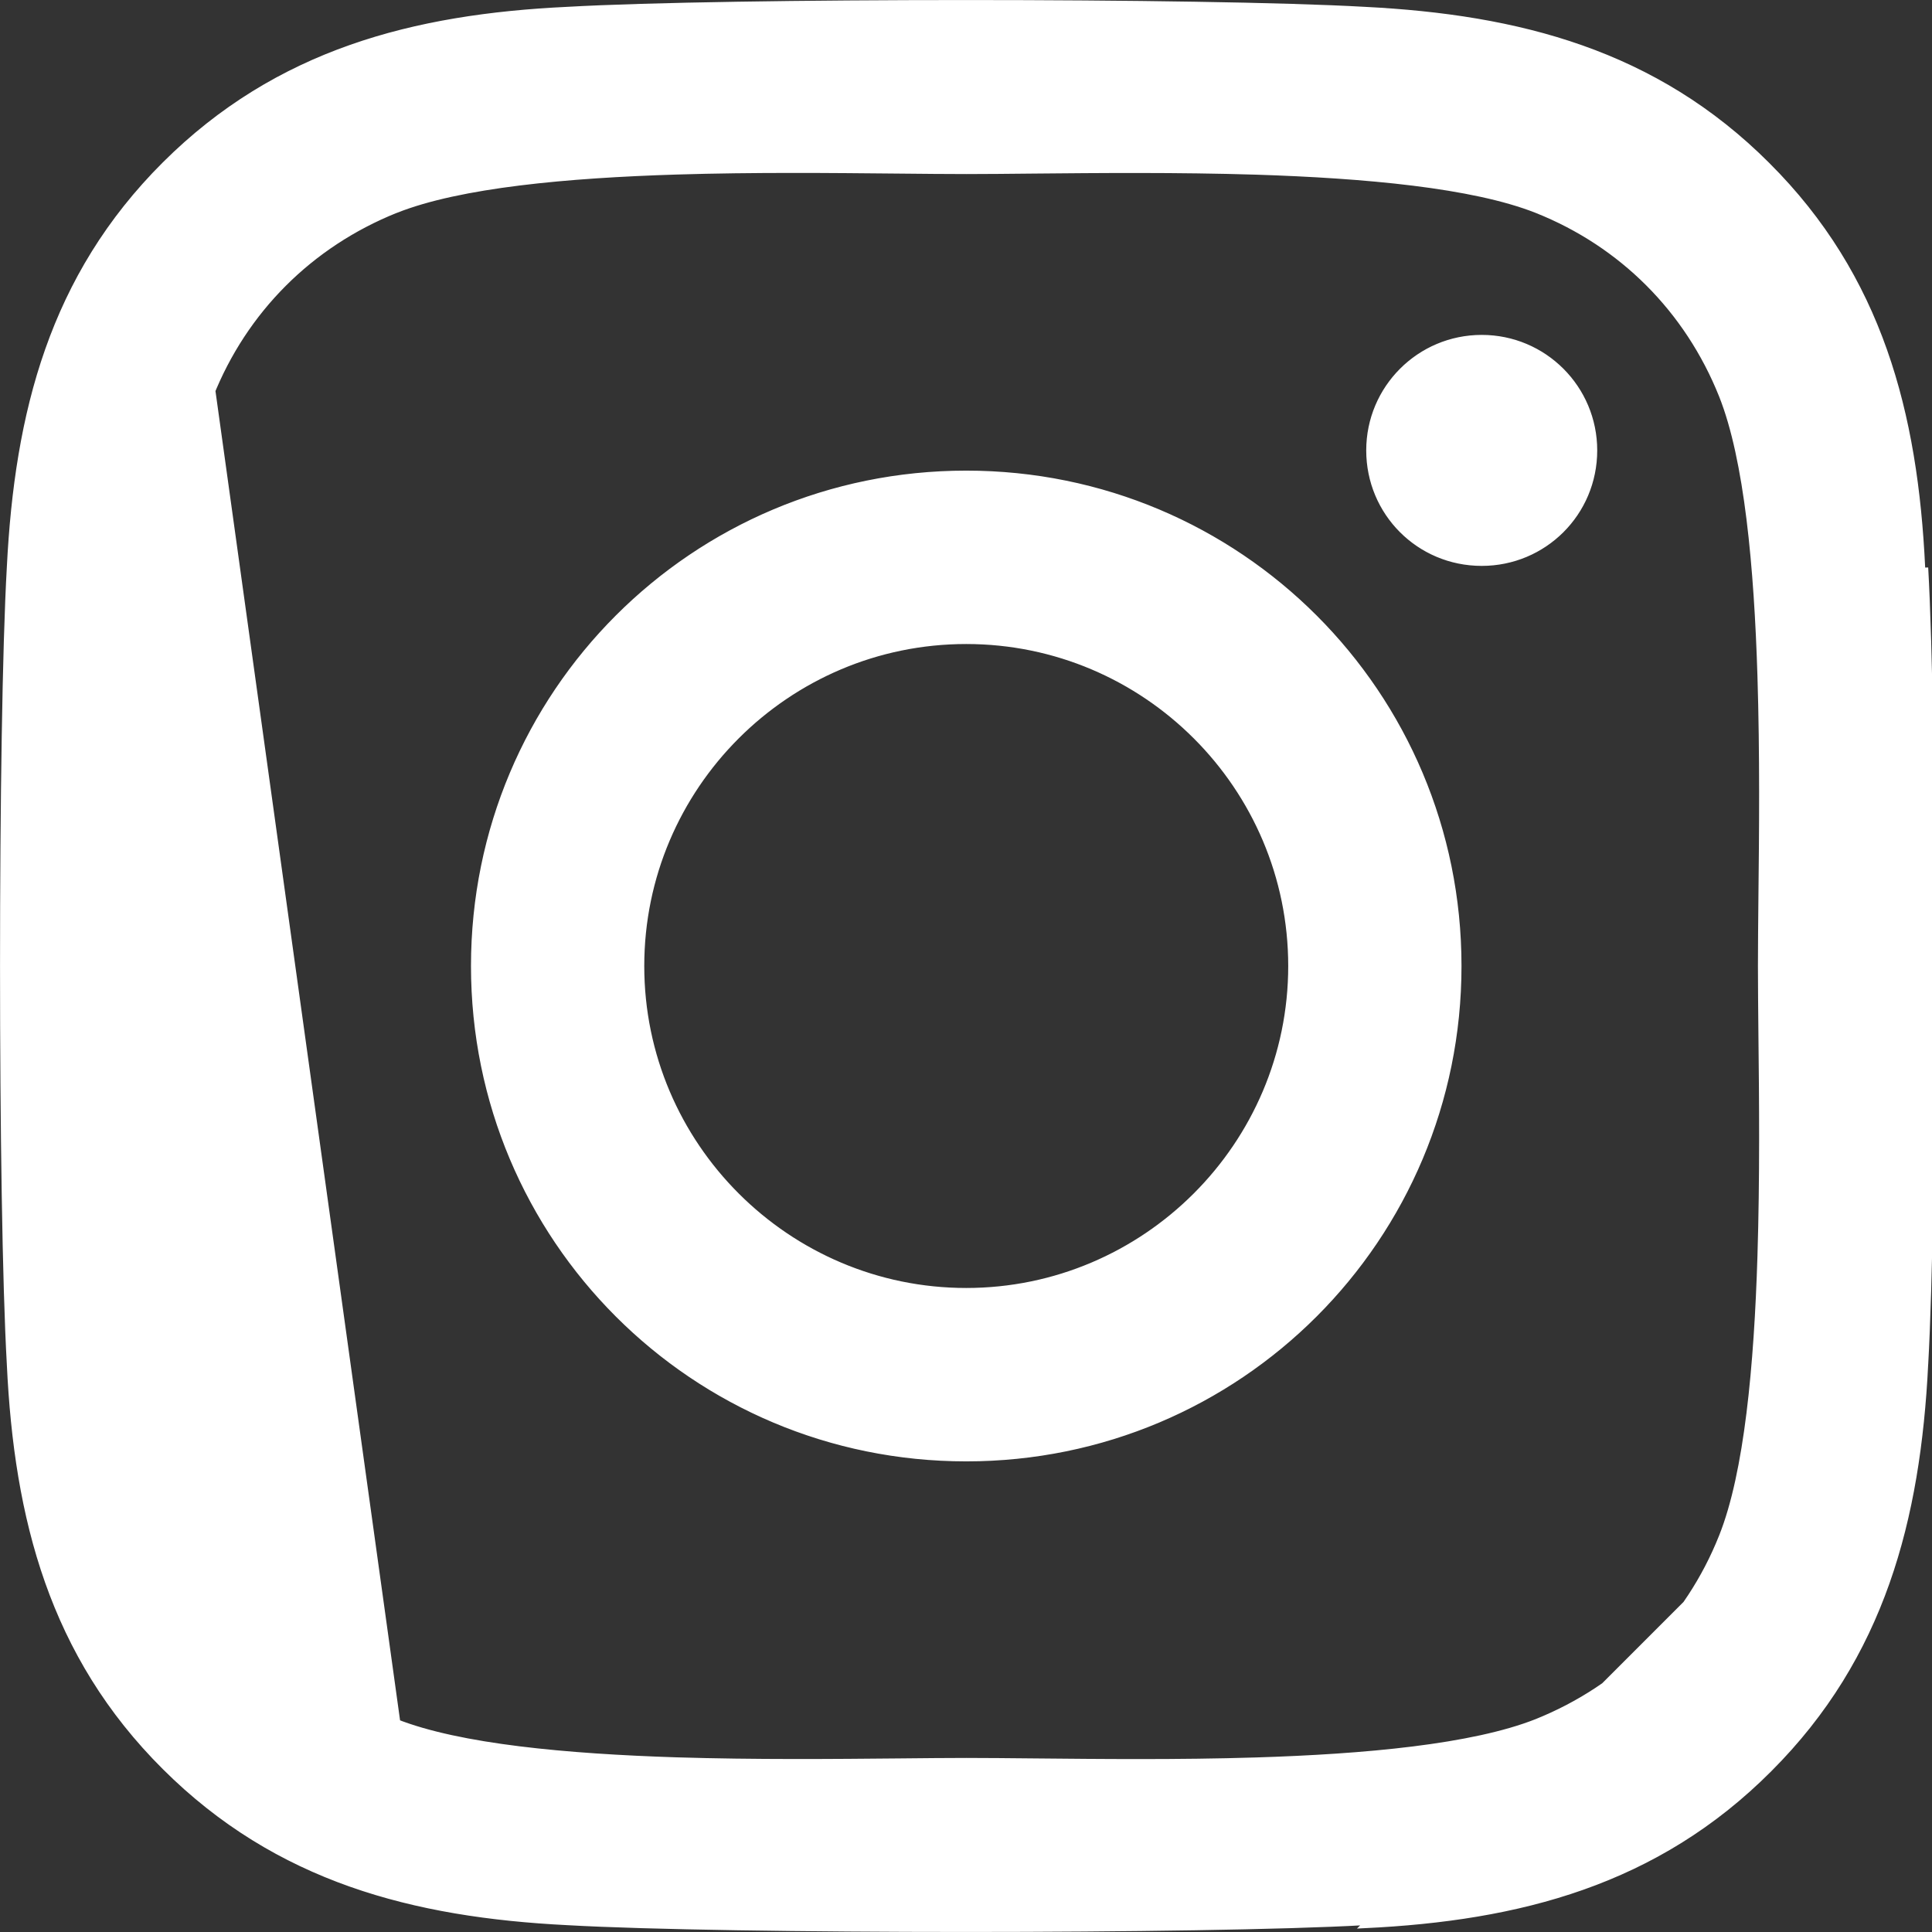 <?xml version="1.0" encoding="UTF-8"?>
<svg xmlns="http://www.w3.org/2000/svg" width="16" height="16" viewBox="0 0 16 16" fill="none">
  <rect x="0" y="0" width="16" height="16" fill="#333333" stroke="none"/>
  <path d="M15.944 11.299C15.88 12.581 15.587 13.716 14.652 14.651C13.716 15.59 12.581 15.883 11.3 15.944L15.944 11.299ZM15.944 11.299C16.019 9.978 16.019 6.022 15.944 4.701V11.299ZM15.919 4.702L15.919 4.702C15.994 6.023 15.994 9.977 15.919 11.297L15.919 11.298C15.855 12.576 15.564 13.705 14.634 14.634L14.634 14.634C13.705 15.567 12.577 15.859 11.299 15.919L11.299 15.919C9.979 15.994 6.021 15.994 4.701 15.919L4.701 15.919C3.423 15.855 2.298 15.563 1.366 14.634C0.433 13.705 0.141 12.576 0.081 11.298L0.081 11.297C0.006 9.977 0.006 6.019 0.081 4.699L0.081 4.699C0.145 3.42 0.433 2.292 1.366 1.362C2.298 0.433 3.426 0.141 4.701 0.081L4.701 0.081C6.021 0.006 9.979 0.006 11.299 0.081L11.299 0.081C12.577 0.145 13.705 0.437 14.634 1.366L14.634 1.366C15.567 2.295 15.859 3.424 15.919 4.702ZM12.726 14.26L12.726 14.26C13.435 13.975 13.979 13.431 14.26 12.725C14.471 12.196 14.551 11.304 14.579 10.402C14.599 9.756 14.593 9.102 14.587 8.569C14.585 8.358 14.583 8.165 14.583 8C14.583 7.835 14.585 7.642 14.587 7.431C14.593 6.899 14.599 6.245 14.579 5.6C14.551 4.698 14.471 3.806 14.26 3.275L14.26 3.275C13.976 2.565 13.432 2.021 12.726 1.74L12.726 1.74C12.197 1.531 11.305 1.451 10.403 1.422C9.752 1.402 9.094 1.408 8.559 1.413C8.352 1.415 8.164 1.417 8.002 1.417C7.837 1.417 7.644 1.415 7.433 1.413C6.901 1.408 6.248 1.401 5.602 1.421C4.701 1.449 3.809 1.529 3.278 1.74L3.277 1.74C2.568 2.025 2.024 2.569 1.743 3.275L1.743 3.275C1.534 3.804 1.454 4.696 1.426 5.598C1.405 6.249 1.411 6.908 1.417 7.443C1.419 7.65 1.42 7.838 1.42 8C1.42 8.165 1.418 8.358 1.416 8.569C1.411 9.101 1.404 9.755 1.424 10.4C1.452 11.302 1.533 12.194 1.743 12.725L1.743 12.725C2.028 13.435 2.572 13.979 3.278 14.26L3.278 14.26C3.807 14.469 4.699 14.549 5.601 14.578C6.251 14.598 6.91 14.592 7.445 14.587C7.651 14.585 7.84 14.583 8.002 14.583C8.167 14.583 8.359 14.585 8.571 14.587C9.103 14.592 9.756 14.599 10.402 14.579C11.303 14.551 12.195 14.47 12.726 14.26ZM3.925 8C3.925 5.743 5.745 3.922 8.002 3.922C10.258 3.922 12.079 5.743 12.079 8C12.079 10.257 10.258 12.078 8.002 12.078C5.745 12.078 3.925 10.257 3.925 8ZM5.311 8C5.311 9.484 6.521 10.691 8.002 10.691C9.482 10.691 10.693 9.484 10.693 8C10.693 6.516 9.486 5.309 8.002 5.309C6.518 5.309 5.311 6.516 5.311 8ZM13.203 3.73C13.203 4.248 12.786 4.662 12.271 4.662C11.752 4.662 11.339 4.245 11.339 3.73C11.339 3.215 11.756 2.798 12.271 2.798C12.786 2.798 13.203 3.215 13.203 3.73ZM3.287 14.237C2.587 13.959 2.048 13.42 1.766 12.716C1.408 11.813 1.428 9.846 1.441 8.57C1.443 8.358 1.445 8.166 1.445 8C1.445 7.838 1.443 7.649 1.441 7.442C1.429 6.166 1.41 4.187 1.766 3.284L3.287 14.237Z" fill="white" stroke="white" stroke-width="0.049"></path>
</svg>
